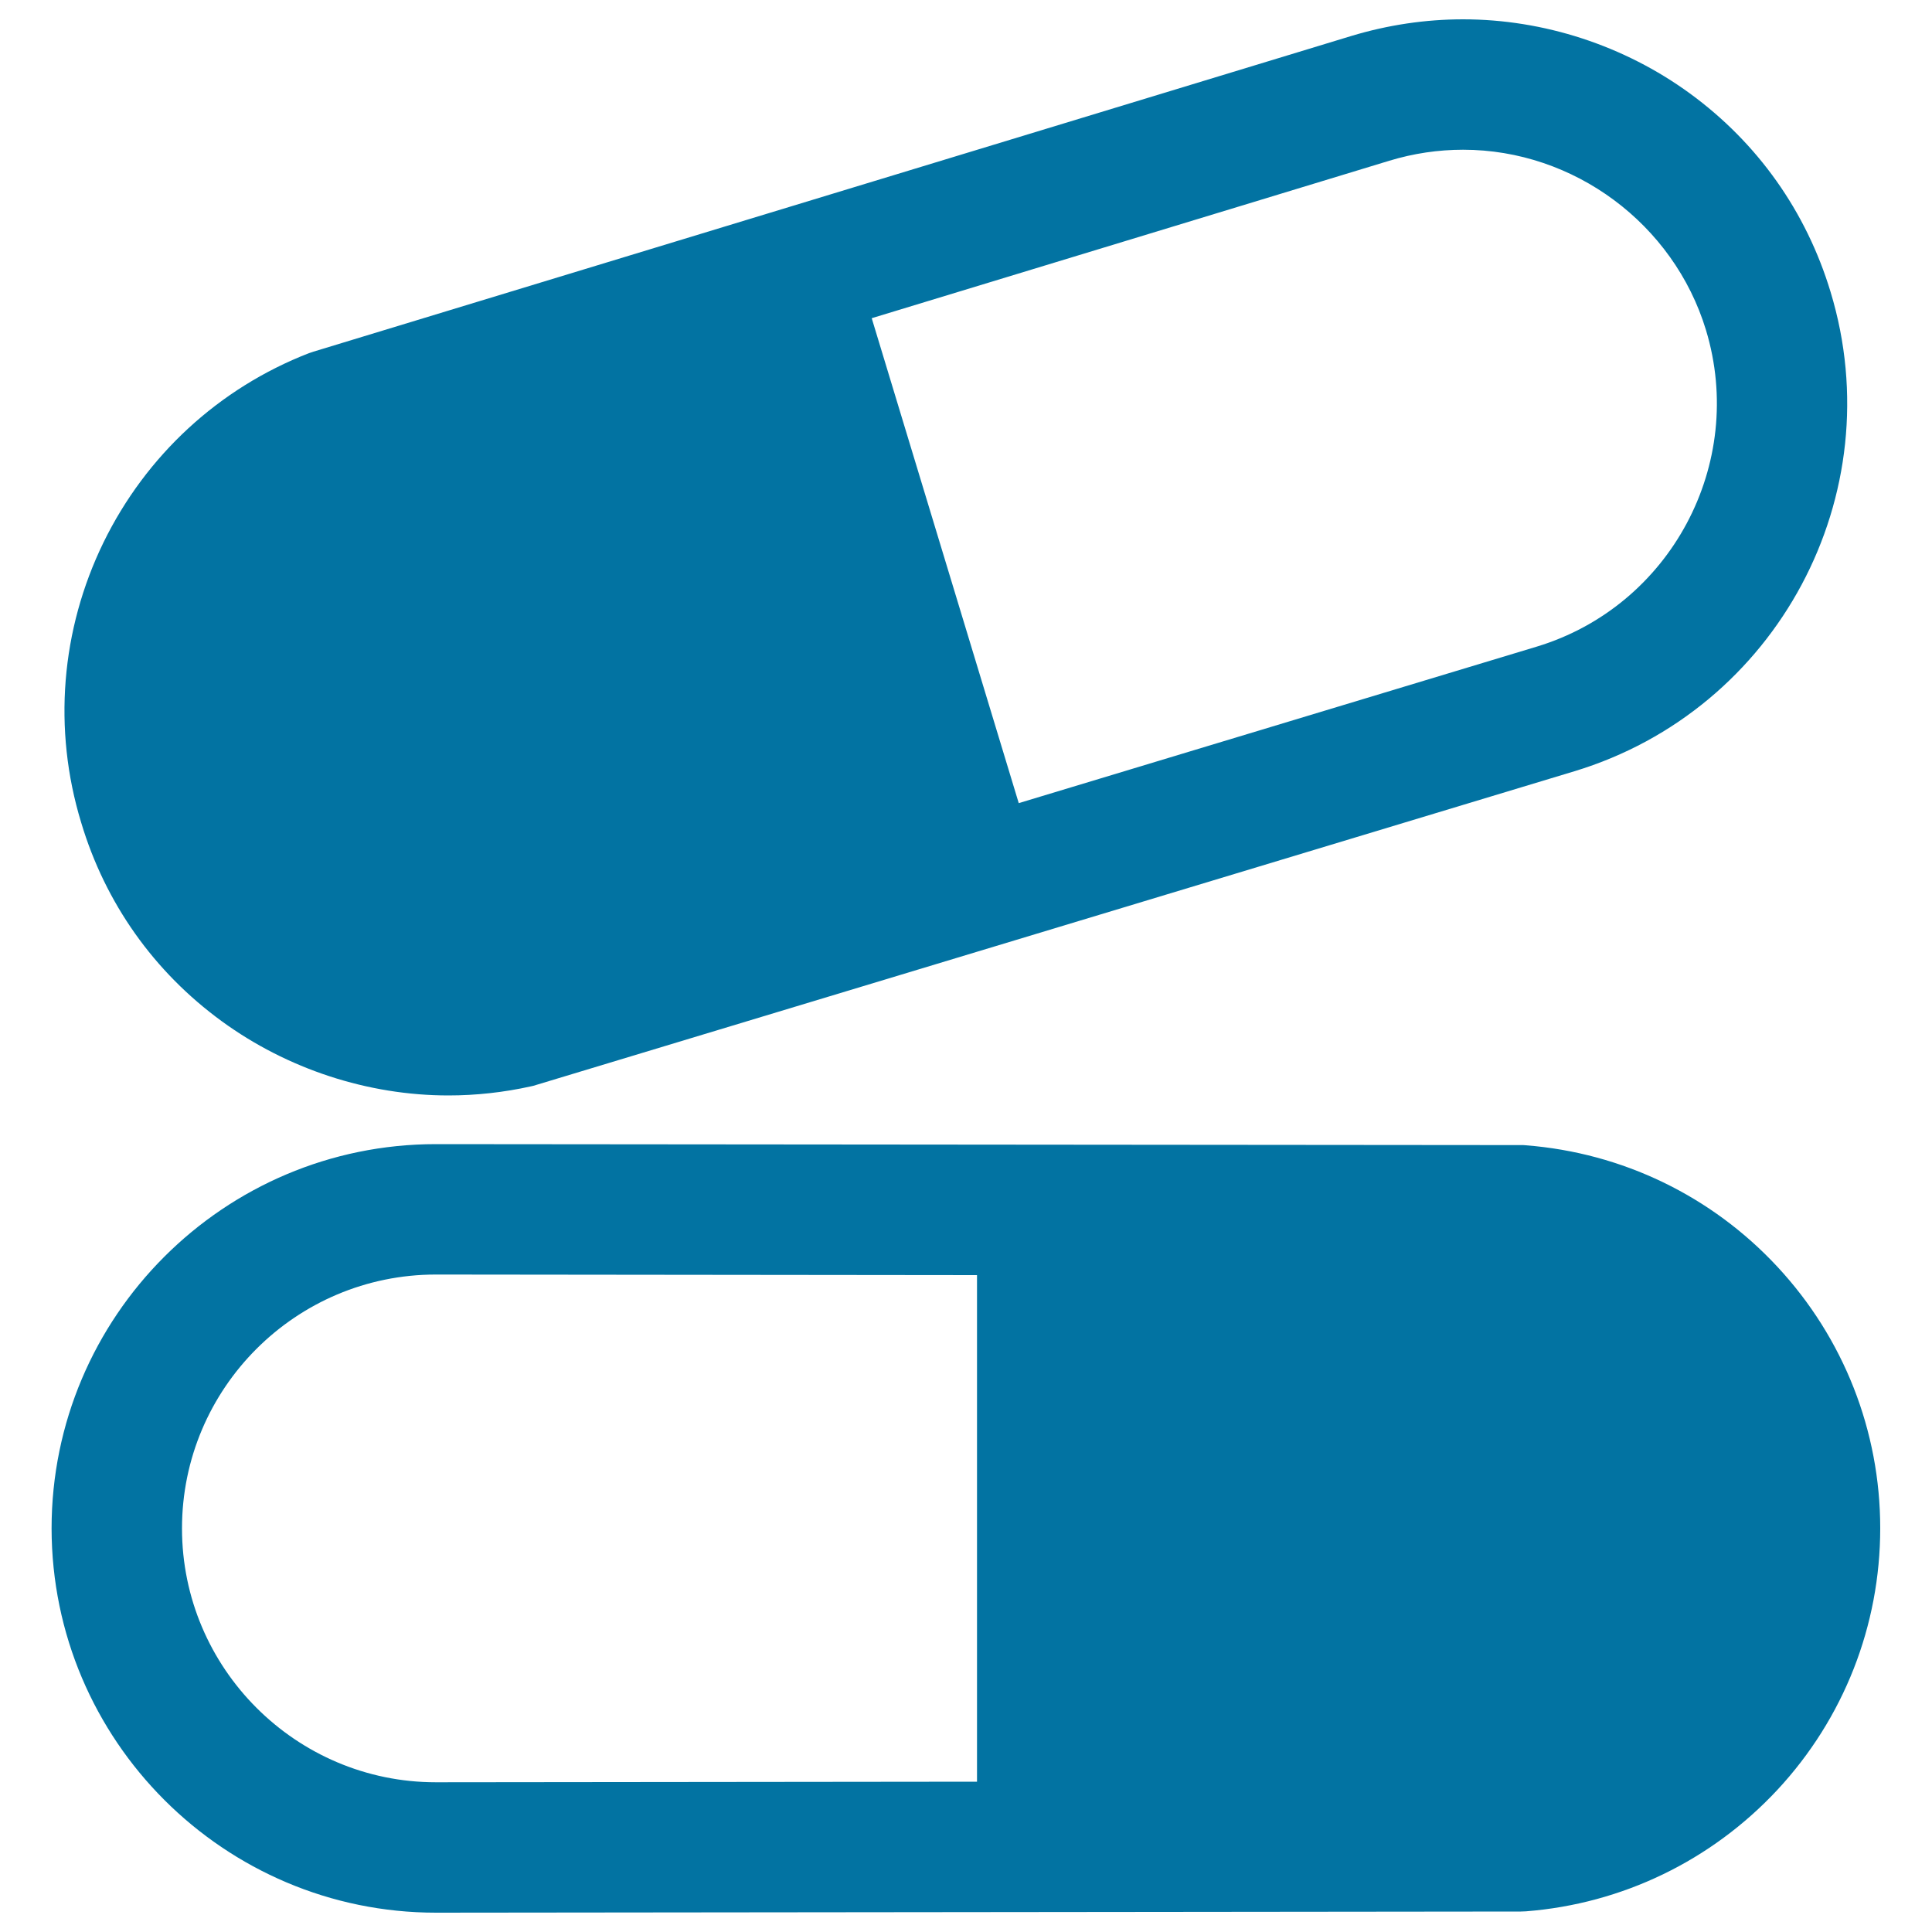 <svg xmlns="http://www.w3.org/2000/svg" viewBox="0 0 1000 1000" style="fill:#0273a2">
<title>Medical Pills Couple SVG icon</title>
<g><g id="_x31_3_29_"><g><path d="M920,655.7c-34.1-36.7-80.3-59-130.2-62.9l-1.3-0.1l-562.9-0.5c-109.7,0-198.9,89.2-198.9,198.9C26.8,900.8,116,990,225.7,990h0l561.5-0.6l2.6-0.1c49.8-3.9,96-26.2,130.2-62.9c34.3-36.9,53.2-85,53.2-135.4C973.2,740.7,954.3,692.6,920,655.7z M505.7,922.2l-280.1,0.3c-72.4,0-131.4-59-131.4-131.4c0-72.5,58.9-131.4,131.4-131.4l280.1,0.3V922.2L505.7,922.2z"/><path d="M114.8,528.6c33.9,24.7,75.6,38.4,117.3,38.4c0,0,0,0,0,0c14.3,0,28.7-1.6,42.7-4.7l1.3-0.3l538.8-162.8c105-31.8,164.5-143.1,132.6-248.1c-12.6-41.7-37.8-77.2-72.9-102.8C840.7,23.6,799.1,10,757.3,10c-19.5,0-38.9,2.9-57.8,8.6L162.3,182l-2.4,0.8c-46.6,18.1-84.3,52.9-106.3,97.9c-22.1,45.3-26.3,96.8-11.6,145C54.5,467.5,79.7,503,114.8,528.6z M719.1,83.2c12.5-3.8,25.3-5.7,38.2-5.7c57.4,0,109,38.4,125.7,93.3c21,69.3-18.3,142.9-87.6,163.9l-268.1,81l-76.1-251L719.1,83.2z"/></g></g></g>
</svg>